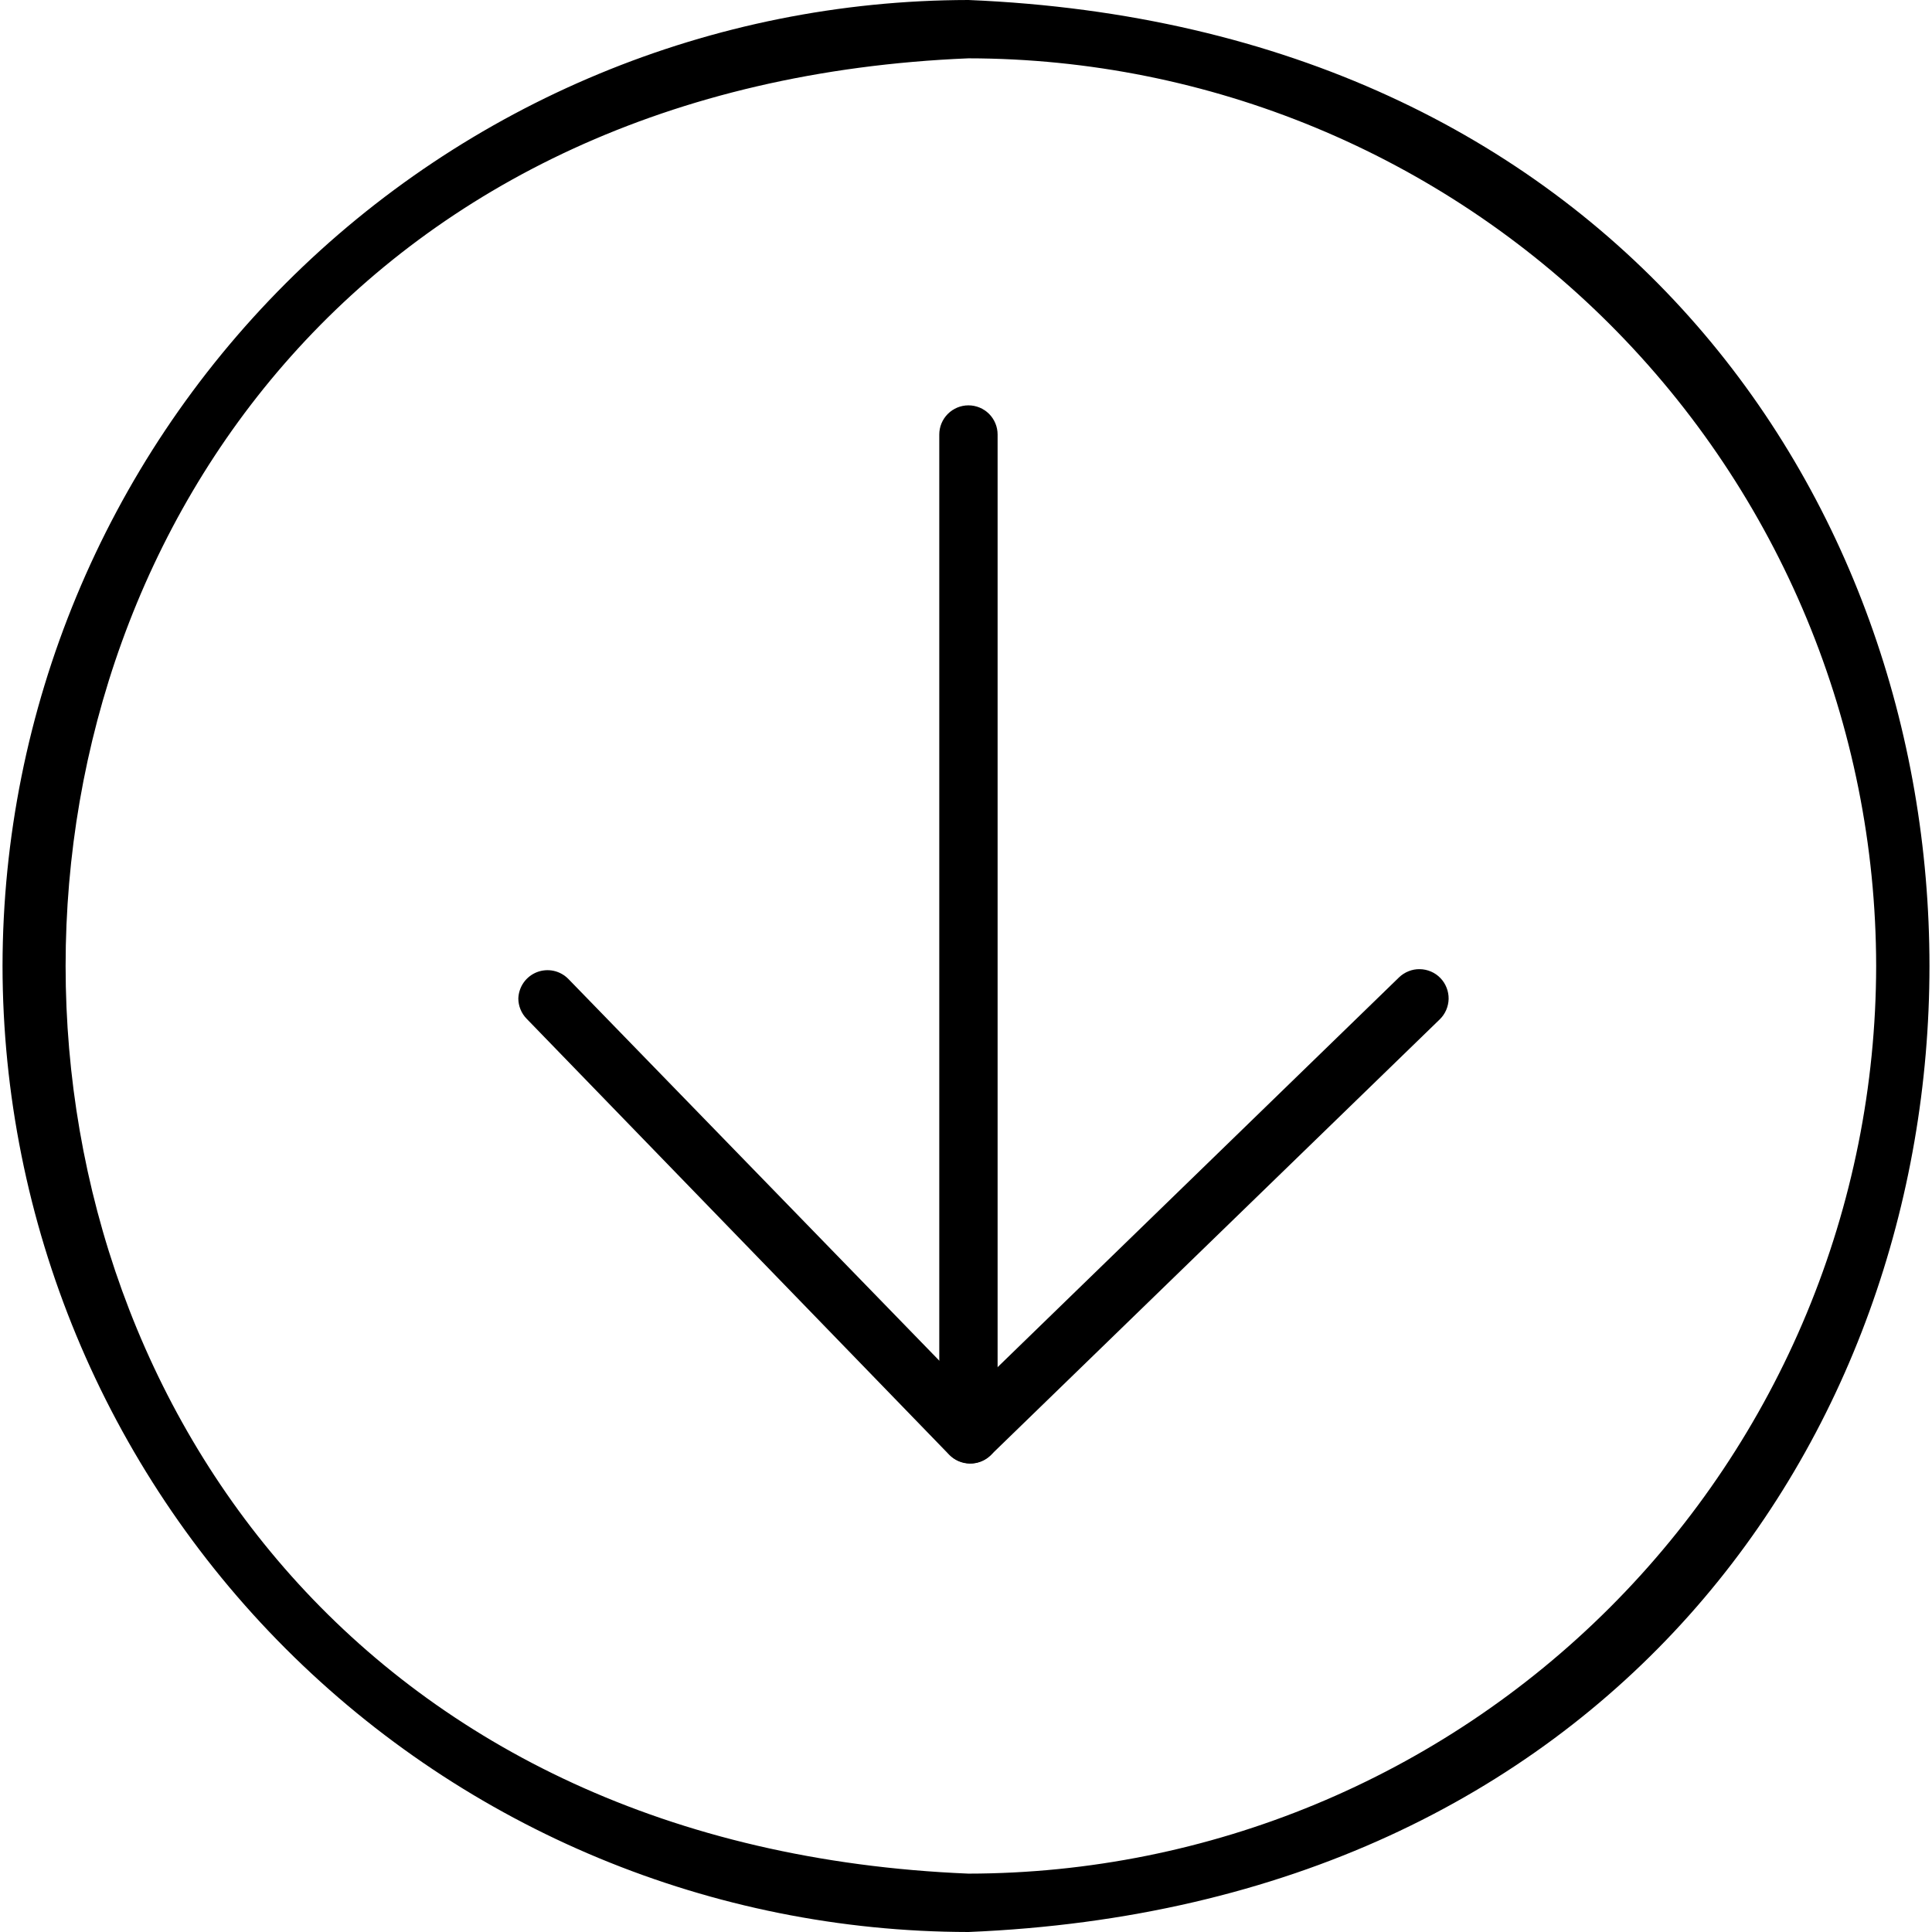 <svg width="42" height="42" viewBox="0 0 42 42" fill="none" xmlns="http://www.w3.org/2000/svg">
<g clip-path="url(#clip0_83_312)">
<path d="M20.419 29.81L20.419 9.446C20.419 9.278 20.486 9.117 20.605 8.998C20.724 8.879 20.885 8.812 21.053 8.812C21.221 8.812 21.383 8.879 21.502 8.998C21.62 9.117 21.687 9.278 21.687 9.446L21.687 29.81C21.687 29.978 21.62 30.139 21.502 30.258C21.383 30.377 21.221 30.444 21.053 30.444C20.885 30.444 20.724 30.377 20.605 30.258C20.486 30.139 20.419 29.978 20.419 29.81Z" fill="black"/>
<path d="M20.457 31.18C20.456 31.095 20.473 31.011 20.506 30.933C20.54 30.855 20.589 30.785 20.651 30.727L30.414 21.247C30.474 21.189 30.545 21.144 30.623 21.113C30.7 21.082 30.783 21.067 30.867 21.069C30.95 21.07 31.032 21.088 31.109 21.121C31.186 21.154 31.255 21.202 31.313 21.262C31.371 21.322 31.417 21.393 31.447 21.471C31.478 21.548 31.493 21.631 31.492 21.715C31.49 21.798 31.472 21.88 31.439 21.957C31.406 22.033 31.358 22.103 31.298 22.161L21.535 31.636C21.445 31.722 21.331 31.779 21.209 31.802C21.087 31.824 20.961 31.81 20.846 31.761C20.732 31.713 20.634 31.632 20.565 31.529C20.495 31.425 20.458 31.304 20.457 31.18Z" fill="black"/>
<path d="M11.268 21.704C11.273 21.58 11.313 21.46 11.385 21.358C11.457 21.257 11.557 21.179 11.672 21.134C11.788 21.089 11.914 21.079 12.036 21.105C12.157 21.131 12.268 21.193 12.355 21.281L21.547 30.74C21.665 30.861 21.729 31.024 21.726 31.192C21.724 31.361 21.654 31.521 21.533 31.639C21.412 31.756 21.249 31.82 21.08 31.817C20.912 31.814 20.751 31.745 20.634 31.624L11.446 22.144C11.332 22.026 11.268 21.868 11.268 21.704Z" fill="black"/>
<path d="M0.055 20.998C0.062 15.431 2.276 10.094 6.213 6.158C10.149 2.221 15.486 0.007 21.053 -9.13226e-07C48.913 1.154 48.905 40.85 21.053 42C15.485 41.993 10.148 39.778 6.211 35.841C2.275 31.904 0.061 26.566 0.055 20.998ZM40.786 20.998C40.78 15.767 38.698 10.752 34.999 7.053C31.3 3.354 26.284 1.274 21.053 1.268C-5.12 2.351 -5.112 39.649 21.053 40.731C26.285 40.725 31.3 38.644 34.999 34.944C38.699 31.245 40.78 26.23 40.786 20.998Z" fill="black"/>
</g>
<defs>
<clipPath id="clip0_83_312">
<rect width="42" height="42" fill="white" transform="translate(42) rotate(90)"/>
</clipPath>
</defs>
</svg>
